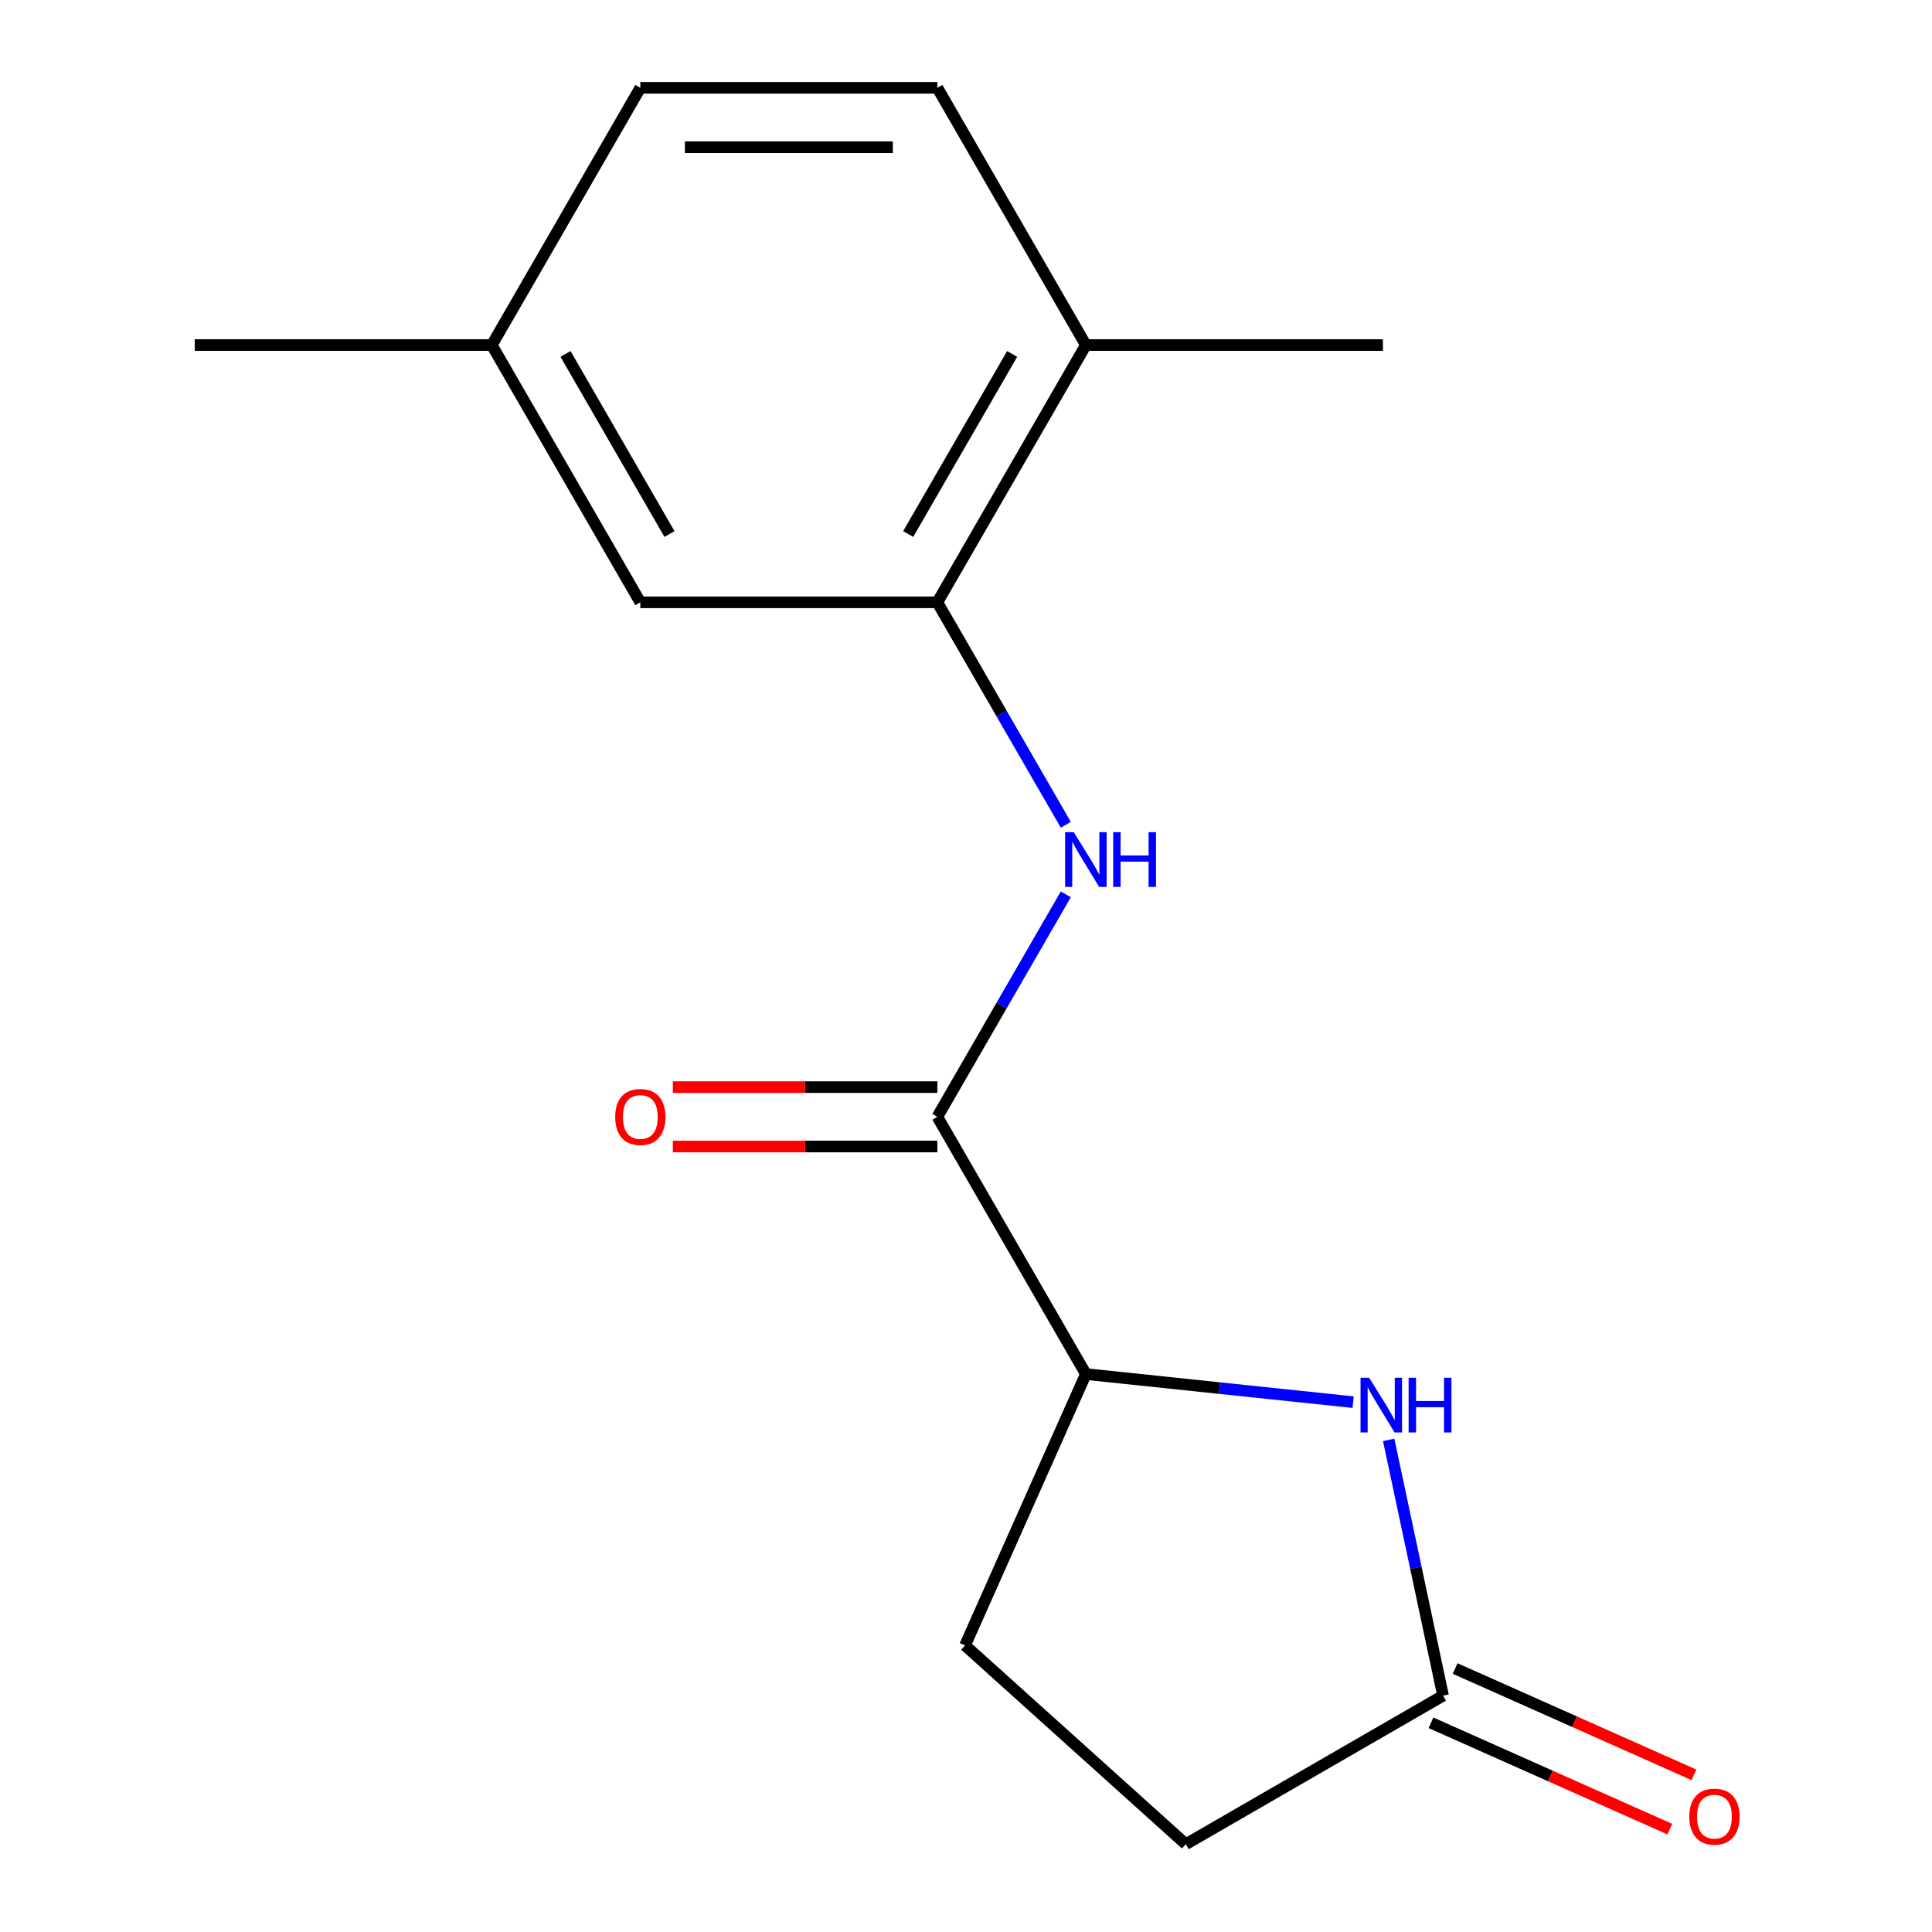 <?xml version='1.0' encoding='iso-8859-1'?>
<svg version='1.1' baseProfile='full'
              xmlns='http://www.w3.org/2000/svg'
                      xmlns:rdkit='http://www.rdkit.org/xml'
                      xmlns:xlink='http://www.w3.org/1999/xlink'
                  xml:space='preserve'
width='1000px' height='1000px' viewBox='0 0 1000 1000'>
<!-- END OF HEADER -->
<rect style='opacity:1.0;fill:#FFFFFF;stroke:none' width='1000' height='1000' x='0' y='0'> </rect>
<path class='bond-1' d='M 485.175,578.059 L 518.415,520.485' style='fill:none;fill-rule:evenodd;stroke:#000000;stroke-width:6px;stroke-linecap:butt;stroke-linejoin:miter;stroke-opacity:1' />
<path class='bond-1' d='M 518.415,520.485 L 551.655,462.911' style='fill:none;fill-rule:evenodd;stroke:#0000FF;stroke-width:6px;stroke-linecap:butt;stroke-linejoin:miter;stroke-opacity:1' />
<path class='bond-3' d='M 485.175,578.059 L 562.05,711.21' style='fill:none;fill-rule:evenodd;stroke:#000000;stroke-width:6px;stroke-linecap:butt;stroke-linejoin:miter;stroke-opacity:1' />
<path class='bond-7' d='M 485.175,562.684 L 416.722,562.684' style='fill:none;fill-rule:evenodd;stroke:#000000;stroke-width:6px;stroke-linecap:butt;stroke-linejoin:miter;stroke-opacity:1' />
<path class='bond-7' d='M 416.722,562.684 L 348.269,562.684' style='fill:none;fill-rule:evenodd;stroke:#FF0000;stroke-width:6px;stroke-linecap:butt;stroke-linejoin:miter;stroke-opacity:1' />
<path class='bond-7' d='M 485.175,593.434 L 416.722,593.434' style='fill:none;fill-rule:evenodd;stroke:#000000;stroke-width:6px;stroke-linecap:butt;stroke-linejoin:miter;stroke-opacity:1' />
<path class='bond-7' d='M 416.722,593.434 L 348.269,593.434' style='fill:none;fill-rule:evenodd;stroke:#FF0000;stroke-width:6px;stroke-linecap:butt;stroke-linejoin:miter;stroke-opacity:1' />
<path class='bond-0' d='M 700.373,725.748 L 631.212,718.479' style='fill:none;fill-rule:evenodd;stroke:#0000FF;stroke-width:6px;stroke-linecap:butt;stroke-linejoin:miter;stroke-opacity:1' />
<path class='bond-0' d='M 631.212,718.479 L 562.05,711.21' style='fill:none;fill-rule:evenodd;stroke:#000000;stroke-width:6px;stroke-linecap:butt;stroke-linejoin:miter;stroke-opacity:1' />
<path class='bond-4' d='M 718.784,745.285 L 732.854,811.478' style='fill:none;fill-rule:evenodd;stroke:#0000FF;stroke-width:6px;stroke-linecap:butt;stroke-linejoin:miter;stroke-opacity:1' />
<path class='bond-4' d='M 732.854,811.478 L 746.923,877.671' style='fill:none;fill-rule:evenodd;stroke:#000000;stroke-width:6px;stroke-linecap:butt;stroke-linejoin:miter;stroke-opacity:1' />
<path class='bond-2' d='M 551.655,426.904 L 518.415,369.33' style='fill:none;fill-rule:evenodd;stroke:#0000FF;stroke-width:6px;stroke-linecap:butt;stroke-linejoin:miter;stroke-opacity:1' />
<path class='bond-2' d='M 518.415,369.33 L 485.175,311.757' style='fill:none;fill-rule:evenodd;stroke:#000000;stroke-width:6px;stroke-linecap:butt;stroke-linejoin:miter;stroke-opacity:1' />
<path class='bond-5' d='M 485.175,311.757 L 562.05,178.606' style='fill:none;fill-rule:evenodd;stroke:#000000;stroke-width:6px;stroke-linecap:butt;stroke-linejoin:miter;stroke-opacity:1' />
<path class='bond-5' d='M 470.076,276.409 L 523.888,183.203' style='fill:none;fill-rule:evenodd;stroke:#000000;stroke-width:6px;stroke-linecap:butt;stroke-linejoin:miter;stroke-opacity:1' />
<path class='bond-6' d='M 485.175,311.757 L 331.425,311.757' style='fill:none;fill-rule:evenodd;stroke:#000000;stroke-width:6px;stroke-linecap:butt;stroke-linejoin:miter;stroke-opacity:1' />
<path class='bond-9' d='M 562.05,711.21 L 499.514,851.667' style='fill:none;fill-rule:evenodd;stroke:#000000;stroke-width:6px;stroke-linecap:butt;stroke-linejoin:miter;stroke-opacity:1' />
<path class='bond-8' d='M 740.67,891.716 L 802.477,919.235' style='fill:none;fill-rule:evenodd;stroke:#000000;stroke-width:6px;stroke-linecap:butt;stroke-linejoin:miter;stroke-opacity:1' />
<path class='bond-8' d='M 802.477,919.235 L 864.283,946.753' style='fill:none;fill-rule:evenodd;stroke:#FF0000;stroke-width:6px;stroke-linecap:butt;stroke-linejoin:miter;stroke-opacity:1' />
<path class='bond-8' d='M 753.177,863.625 L 814.984,891.143' style='fill:none;fill-rule:evenodd;stroke:#000000;stroke-width:6px;stroke-linecap:butt;stroke-linejoin:miter;stroke-opacity:1' />
<path class='bond-8' d='M 814.984,891.143 L 876.791,918.661' style='fill:none;fill-rule:evenodd;stroke:#FF0000;stroke-width:6px;stroke-linecap:butt;stroke-linejoin:miter;stroke-opacity:1' />
<path class='bond-16' d='M 746.923,877.671 L 613.772,954.545' style='fill:none;fill-rule:evenodd;stroke:#000000;stroke-width:6px;stroke-linecap:butt;stroke-linejoin:miter;stroke-opacity:1' />
<path class='bond-10' d='M 562.05,178.606 L 485.175,45.455' style='fill:none;fill-rule:evenodd;stroke:#000000;stroke-width:6px;stroke-linecap:butt;stroke-linejoin:miter;stroke-opacity:1' />
<path class='bond-14' d='M 562.05,178.606 L 715.799,178.606' style='fill:none;fill-rule:evenodd;stroke:#000000;stroke-width:6px;stroke-linecap:butt;stroke-linejoin:miter;stroke-opacity:1' />
<path class='bond-12' d='M 331.425,311.757 L 254.551,178.606' style='fill:none;fill-rule:evenodd;stroke:#000000;stroke-width:6px;stroke-linecap:butt;stroke-linejoin:miter;stroke-opacity:1' />
<path class='bond-12' d='M 346.524,276.409 L 292.712,183.203' style='fill:none;fill-rule:evenodd;stroke:#000000;stroke-width:6px;stroke-linecap:butt;stroke-linejoin:miter;stroke-opacity:1' />
<path class='bond-11' d='M 499.514,851.667 L 613.772,954.545' style='fill:none;fill-rule:evenodd;stroke:#000000;stroke-width:6px;stroke-linecap:butt;stroke-linejoin:miter;stroke-opacity:1' />
<path class='bond-17' d='M 485.175,45.455 L 331.425,45.455' style='fill:none;fill-rule:evenodd;stroke:#000000;stroke-width:6px;stroke-linecap:butt;stroke-linejoin:miter;stroke-opacity:1' />
<path class='bond-17' d='M 462.113,76.204 L 354.488,76.204' style='fill:none;fill-rule:evenodd;stroke:#000000;stroke-width:6px;stroke-linecap:butt;stroke-linejoin:miter;stroke-opacity:1' />
<path class='bond-13' d='M 254.551,178.606 L 331.425,45.455' style='fill:none;fill-rule:evenodd;stroke:#000000;stroke-width:6px;stroke-linecap:butt;stroke-linejoin:miter;stroke-opacity:1' />
<path class='bond-15' d='M 254.551,178.606 L 100.801,178.606' style='fill:none;fill-rule:evenodd;stroke:#000000;stroke-width:6px;stroke-linecap:butt;stroke-linejoin:miter;stroke-opacity:1' />
<path  class='atom-1' d='M 708.697 713.121
L 717.977 728.121
Q 718.897 729.601, 720.377 732.281
Q 721.857 734.961, 721.937 735.121
L 721.937 713.121
L 725.697 713.121
L 725.697 741.441
L 721.817 741.441
L 711.857 725.041
Q 710.697 723.121, 709.457 720.921
Q 708.257 718.721, 707.897 718.041
L 707.897 741.441
L 704.217 741.441
L 704.217 713.121
L 708.697 713.121
' fill='#0000FF'/>
<path  class='atom-1' d='M 729.097 713.121
L 732.937 713.121
L 732.937 725.161
L 747.417 725.161
L 747.417 713.121
L 751.257 713.121
L 751.257 741.441
L 747.417 741.441
L 747.417 728.361
L 732.937 728.361
L 732.937 741.441
L 729.097 741.441
L 729.097 713.121
' fill='#0000FF'/>
<path  class='atom-2' d='M 555.79 430.748
L 565.07 445.748
Q 565.99 447.228, 567.47 449.908
Q 568.95 452.588, 569.03 452.748
L 569.03 430.748
L 572.79 430.748
L 572.79 459.068
L 568.91 459.068
L 558.95 442.668
Q 557.79 440.748, 556.55 438.548
Q 555.35 436.348, 554.99 435.668
L 554.99 459.068
L 551.31 459.068
L 551.31 430.748
L 555.79 430.748
' fill='#0000FF'/>
<path  class='atom-2' d='M 576.19 430.748
L 580.03 430.748
L 580.03 442.788
L 594.51 442.788
L 594.51 430.748
L 598.35 430.748
L 598.35 459.068
L 594.51 459.068
L 594.51 445.988
L 580.03 445.988
L 580.03 459.068
L 576.19 459.068
L 576.19 430.748
' fill='#0000FF'/>
<path  class='atom-8' d='M 318.425 578.139
Q 318.425 571.339, 321.785 567.539
Q 325.145 563.739, 331.425 563.739
Q 337.705 563.739, 341.065 567.539
Q 344.425 571.339, 344.425 578.139
Q 344.425 585.019, 341.025 588.939
Q 337.625 592.819, 331.425 592.819
Q 325.185 592.819, 321.785 588.939
Q 318.425 585.059, 318.425 578.139
M 331.425 589.619
Q 335.745 589.619, 338.065 586.739
Q 340.425 583.819, 340.425 578.139
Q 340.425 572.579, 338.065 569.779
Q 335.745 566.939, 331.425 566.939
Q 327.105 566.939, 324.745 569.739
Q 322.425 572.539, 322.425 578.139
Q 322.425 583.859, 324.745 586.739
Q 327.105 589.619, 331.425 589.619
' fill='#FF0000'/>
<path  class='atom-9' d='M 874.381 940.286
Q 874.381 933.486, 877.741 929.686
Q 881.101 925.886, 887.381 925.886
Q 893.661 925.886, 897.021 929.686
Q 900.381 933.486, 900.381 940.286
Q 900.381 947.166, 896.981 951.086
Q 893.581 954.966, 887.381 954.966
Q 881.141 954.966, 877.741 951.086
Q 874.381 947.206, 874.381 940.286
M 887.381 951.766
Q 891.701 951.766, 894.021 948.886
Q 896.381 945.966, 896.381 940.286
Q 896.381 934.726, 894.021 931.926
Q 891.701 929.086, 887.381 929.086
Q 883.061 929.086, 880.701 931.886
Q 878.381 934.686, 878.381 940.286
Q 878.381 946.006, 880.701 948.886
Q 883.061 951.766, 887.381 951.766
' fill='#FF0000'/>
</svg>
